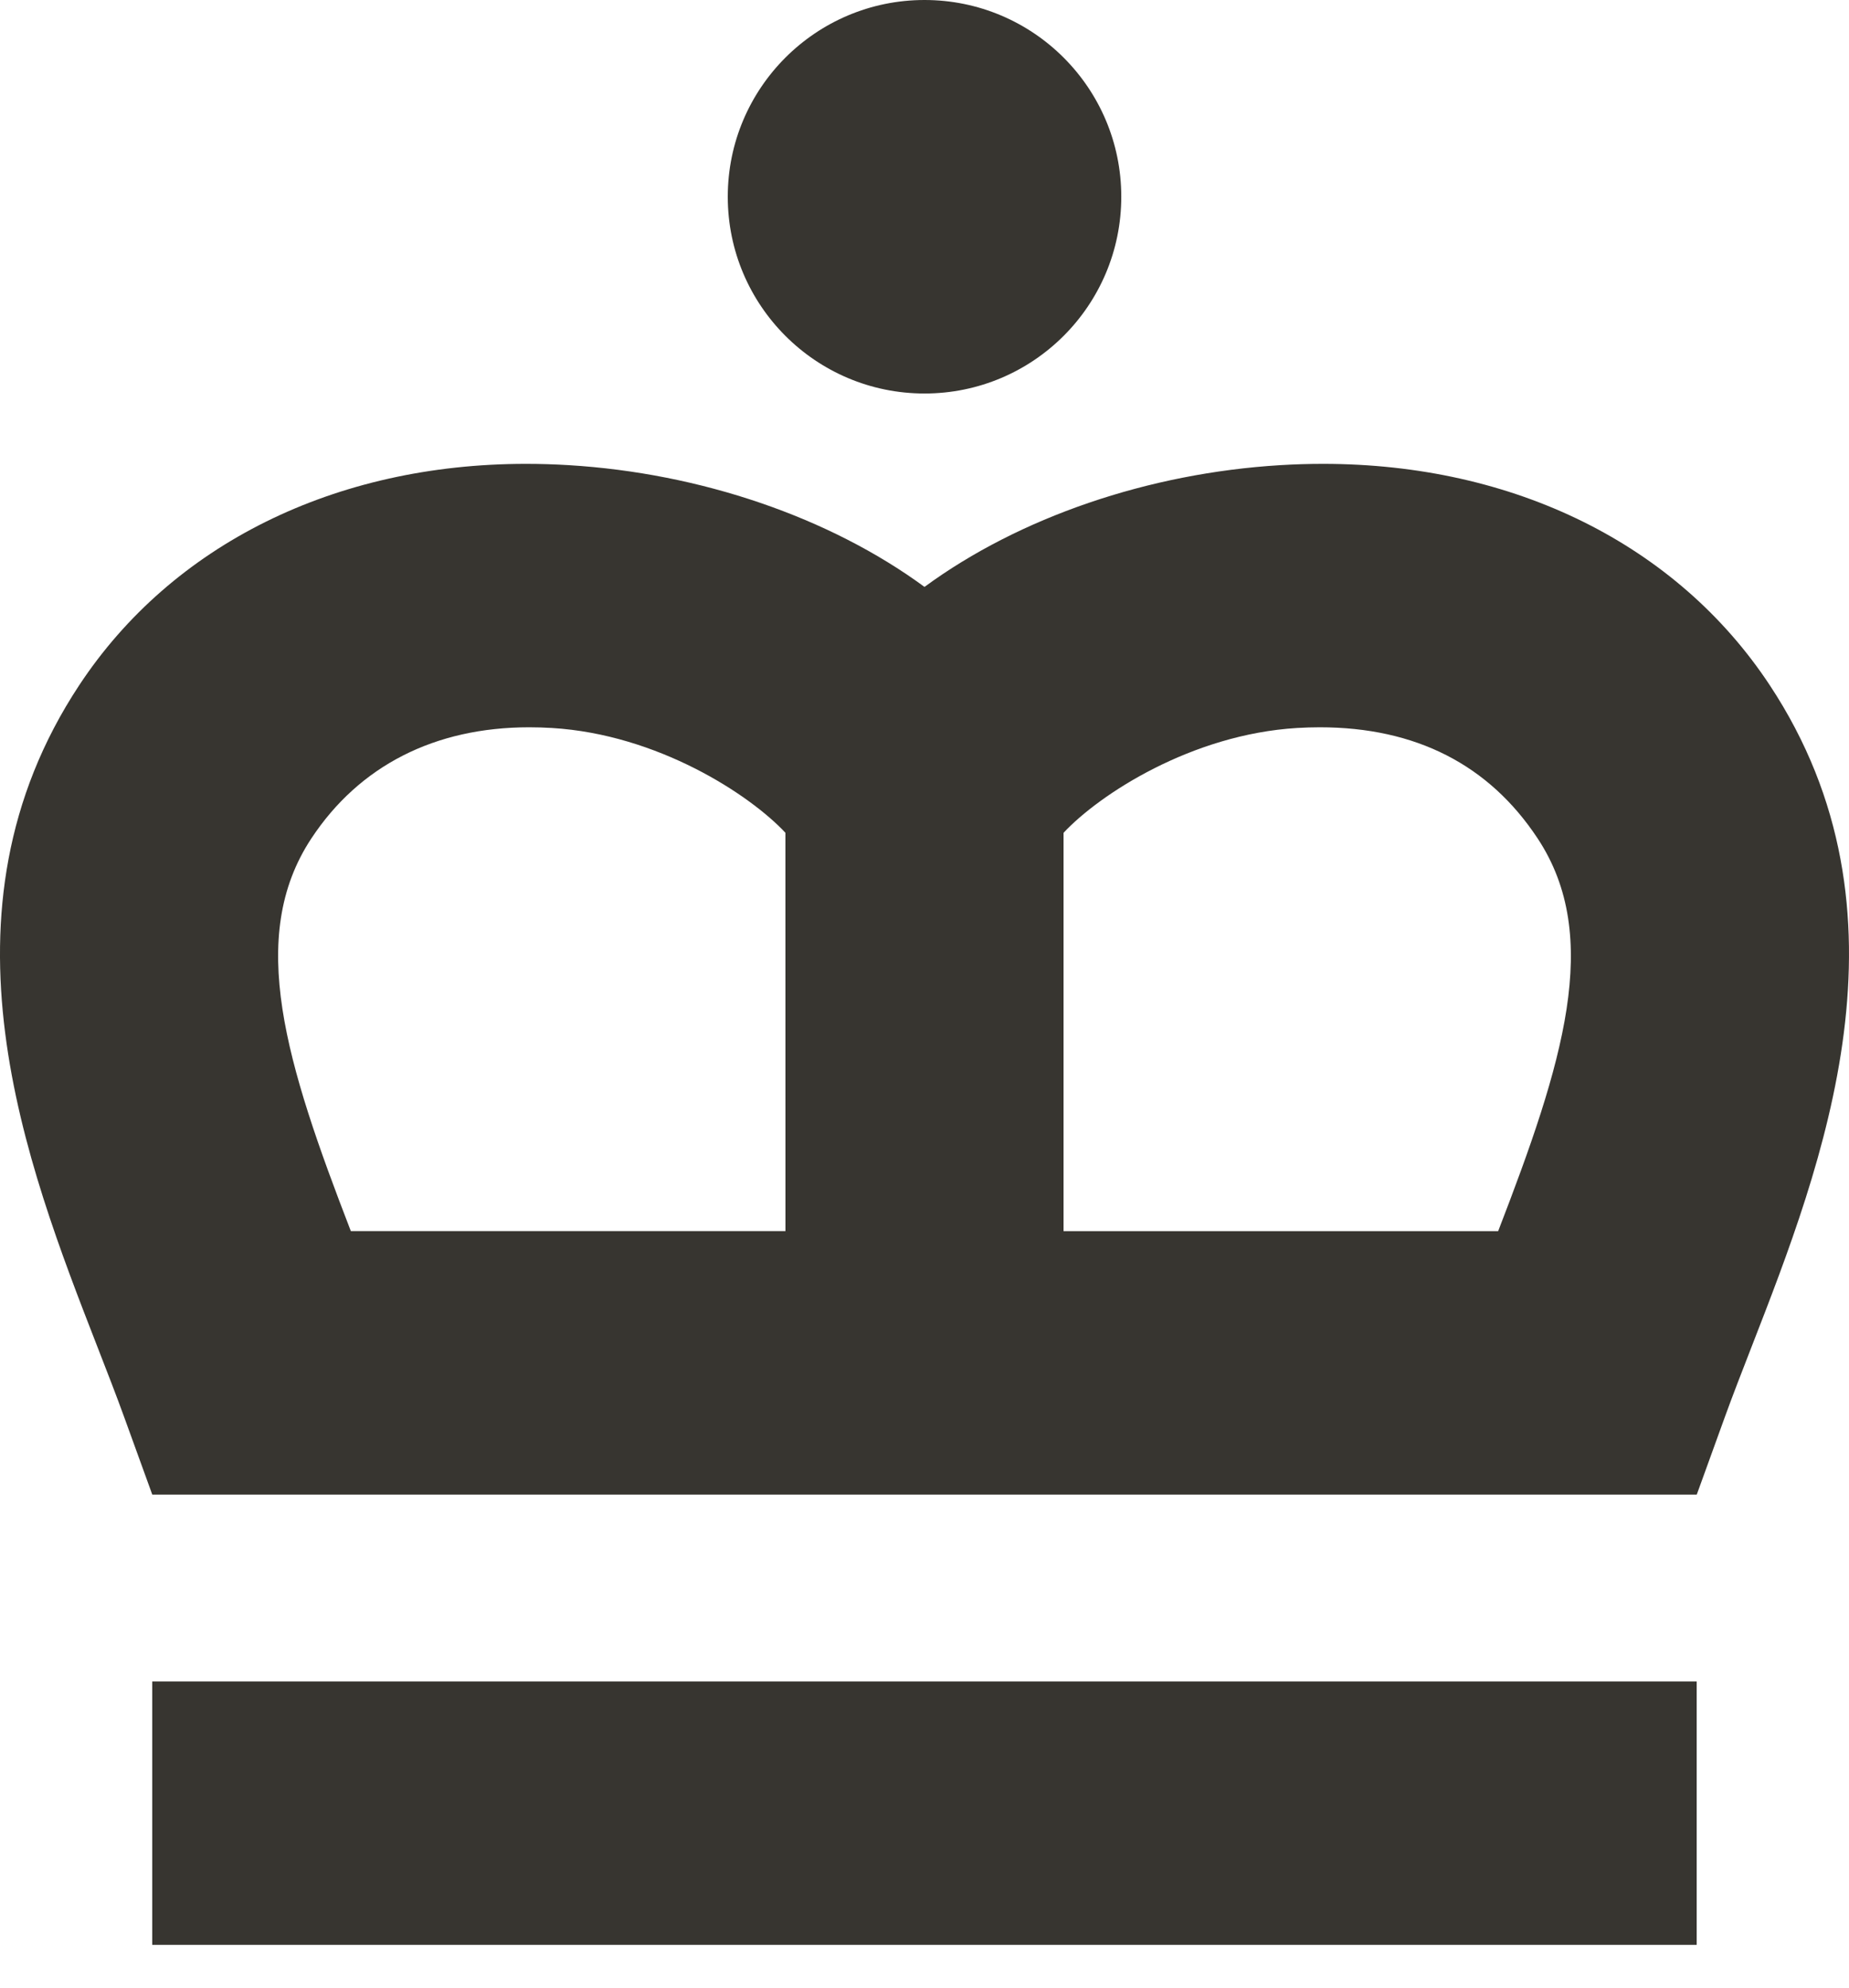 <svg
  viewBox="0 0 40 43"
  fill="none"
  xmlns="http://www.w3.org/2000/svg"
>
  <style>
    path {
      fill: #373530
    }
    @media (prefers-color-scheme: dark) {
      path {
        fill: white
      }
    }
  </style>
  <path
    d="M3.502 36.376H3.293V36.585V41.865V42.075H3.502H36.496H36.705V41.865V36.585V36.376H36.496H3.502Z"
  />
  <path
    d="M20 8.513C22.351 8.513 24.257 6.607 24.257 4.256C24.257 1.906 22.351 0 20 0C17.65 0 15.744 1.906 15.744 4.256C15.744 6.607 17.65 8.513 20 8.513Z"
  />
  <path
    d="M38.285 14.822C36.276 11.78 32.754 10.035 28.623 10.035C28.318 10.035 28.01 10.044 27.698 10.063C24.845 10.235 22.05 11.192 20 12.697C17.95 11.192 15.155 10.235 12.302 10.063C11.991 10.044 11.682 10.035 11.378 10.035C7.246 10.035 3.724 11.78 1.715 14.822C-1.543 19.755 0.566 25.174 2.105 29.131C2.319 29.681 2.517 30.189 2.69 30.667L3.244 32.195L3.294 32.334H3.441H36.559H36.706L36.757 32.195L37.31 30.667C37.483 30.189 37.681 29.681 37.89 29.143C39.434 25.174 41.543 19.755 38.285 14.822ZM6.736 18.138C7.774 16.566 9.404 15.734 11.449 15.734C11.609 15.734 11.773 15.739 11.941 15.749C14.224 15.887 16.217 17.187 16.991 18.016L16.992 26.634H7.59C6.19 23.01 5.327 20.271 6.736 18.138ZM28.551 15.734C30.625 15.734 32.211 16.543 33.264 18.138C34.673 20.271 33.81 23.01 32.41 26.635H23.008L23.008 18.017C23.781 17.188 25.774 15.887 28.059 15.749C28.228 15.739 28.392 15.734 28.551 15.734Z"
  />
</svg>
